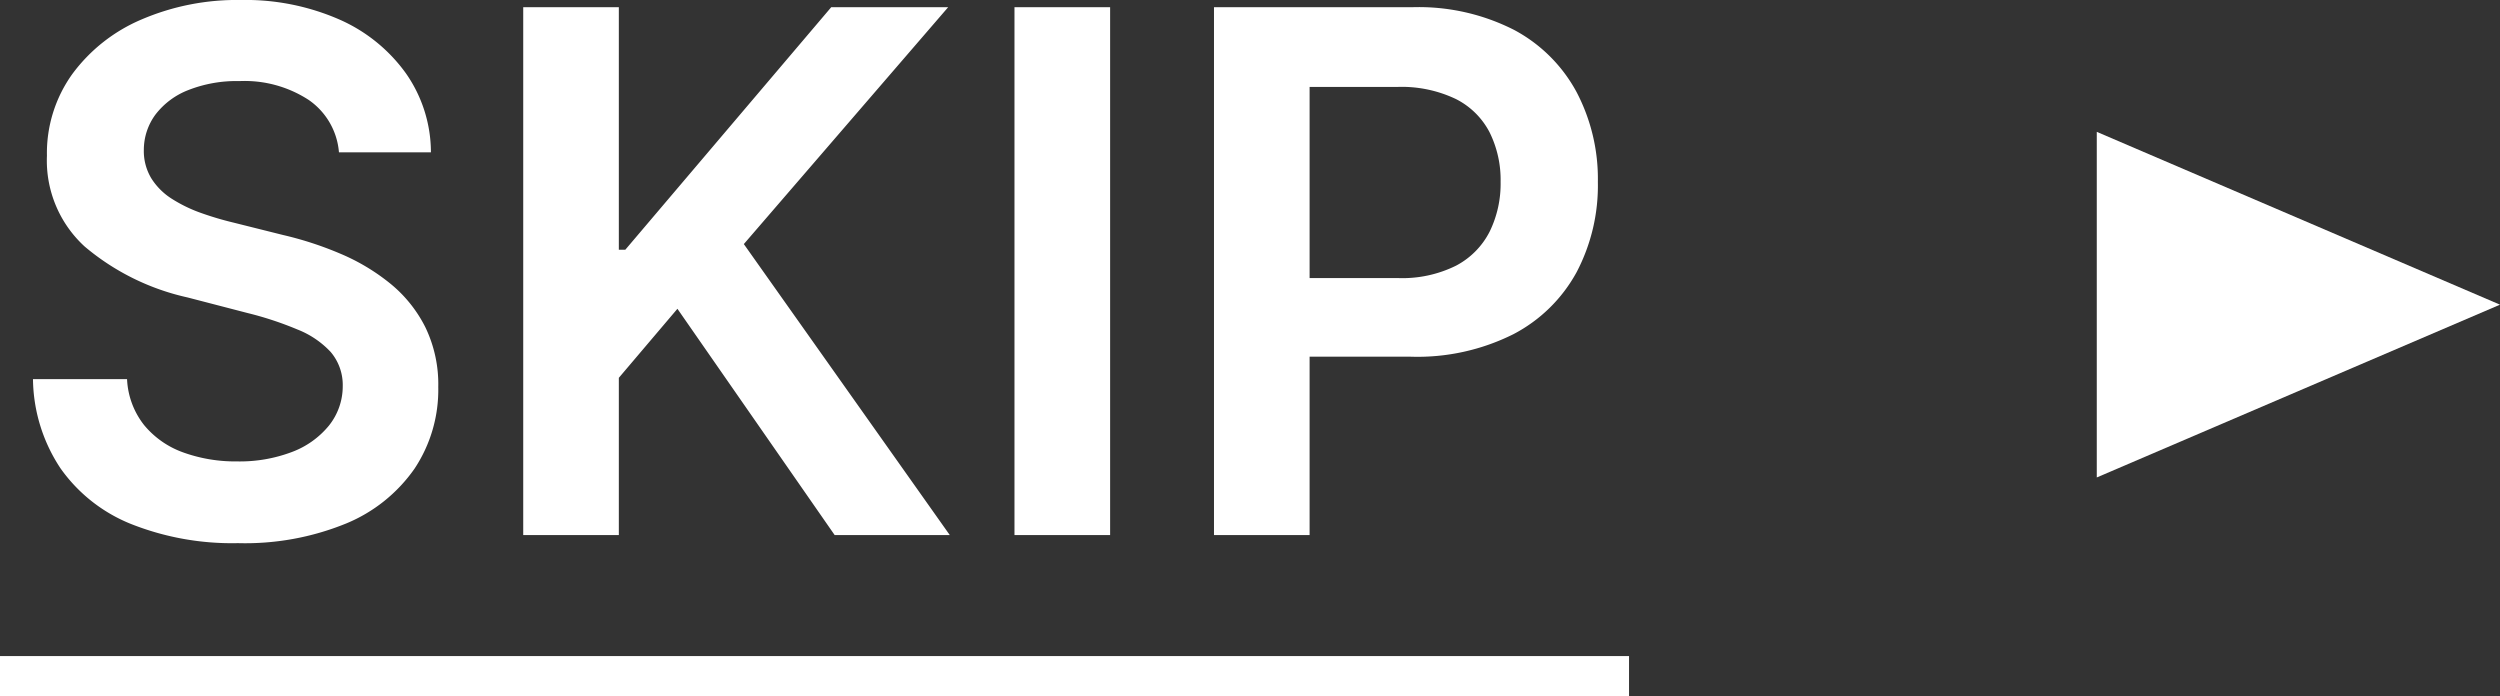 <svg xmlns="http://www.w3.org/2000/svg" width="62" height="17.27" viewBox="0 0 62 17.27">
  <rect x="0" y="0" width="62" height="17.27" fill="#333333" stroke="none"/>
  <g id="Group_192021" data-name="Group 192021" transform="translate(-2091 8090.27)">
    <path id="Path_1369602" data-name="Path 1369602" d="M8.406-9.492a1.748,1.748,0,0,0-.751-1.3,2.913,2.913,0,0,0-1.716-.467,3.265,3.265,0,0,0-1.272.224,1.883,1.883,0,0,0-.812.607,1.477,1.477,0,0,0-.288.876,1.307,1.307,0,0,0,.189.71,1.629,1.629,0,0,0,.515.508,3.543,3.543,0,0,0,.722.348,7.769,7.769,0,0,0,.8.237l1.227.307a8.552,8.552,0,0,1,1.429.467,5.1,5.1,0,0,1,1.234.741,3.308,3.308,0,0,1,.866,1.08,3.25,3.25,0,0,1,.32,1.483,3.534,3.534,0,0,1-.588,2.023,3.859,3.859,0,0,1-1.7,1.362A6.625,6.625,0,0,1,5.9.2,6.789,6.789,0,0,1,3.25-.275,3.928,3.928,0,0,1,1.5-1.656,4.075,4.075,0,0,1,.818-3.867H3.151a1.983,1.983,0,0,0,.422,1.138,2.231,2.231,0,0,0,.968.678,3.8,3.8,0,0,0,1.339.224,3.649,3.649,0,0,0,1.358-.233,2.163,2.163,0,0,0,.917-.652A1.561,1.561,0,0,0,8.5-3.695a1.264,1.264,0,0,0-.3-.847A2.256,2.256,0,0,0,7.373-5.1a8.329,8.329,0,0,0-1.23-.406L4.653-5.893A5.948,5.948,0,0,1,2.1-7.156a2.89,2.89,0,0,1-.936-2.253,3.363,3.363,0,0,1,.63-2.026,4.139,4.139,0,0,1,1.716-1.352A6,6,0,0,1,5.97-13.27a5.808,5.808,0,0,1,2.445.483,4.018,4.018,0,0,1,1.652,1.336,3.425,3.425,0,0,1,.62,1.959ZM12.976,0V-13.091h2.371v6.015h.16l5.107-6.015h2.9L18.447-7.217,23.555,0H20.7L16.8-5.612,15.347-3.9V0ZM27.531-13.091V0H25.159V-13.091ZM30.107,0V-13.091h4.909a5.214,5.214,0,0,1,2.534.563A3.778,3.778,0,0,1,39.1-10.985a4.631,4.631,0,0,1,.527,2.228A4.616,4.616,0,0,1,39.1-6.52a3.771,3.771,0,0,1-1.566,1.537,5.311,5.311,0,0,1-2.55.559H31.73v-1.95h2.934a3,3,0,0,0,1.445-.307,1.955,1.955,0,0,0,.834-.844,2.7,2.7,0,0,0,.272-1.234,2.656,2.656,0,0,0-.272-1.227,1.906,1.906,0,0,0-.837-.828,3.117,3.117,0,0,0-1.454-.3H32.478V0ZM0,3H40.4V4H0Z" transform="translate(2091 -8077)" fill="#fff"/>
    <path id="Polygon_101" data-name="Polygon 101" d="M4.286,0,8.571,10H0Z" transform="translate(2153 -8087) rotate(90)" fill="#fff"/>
  </g>
</svg>
